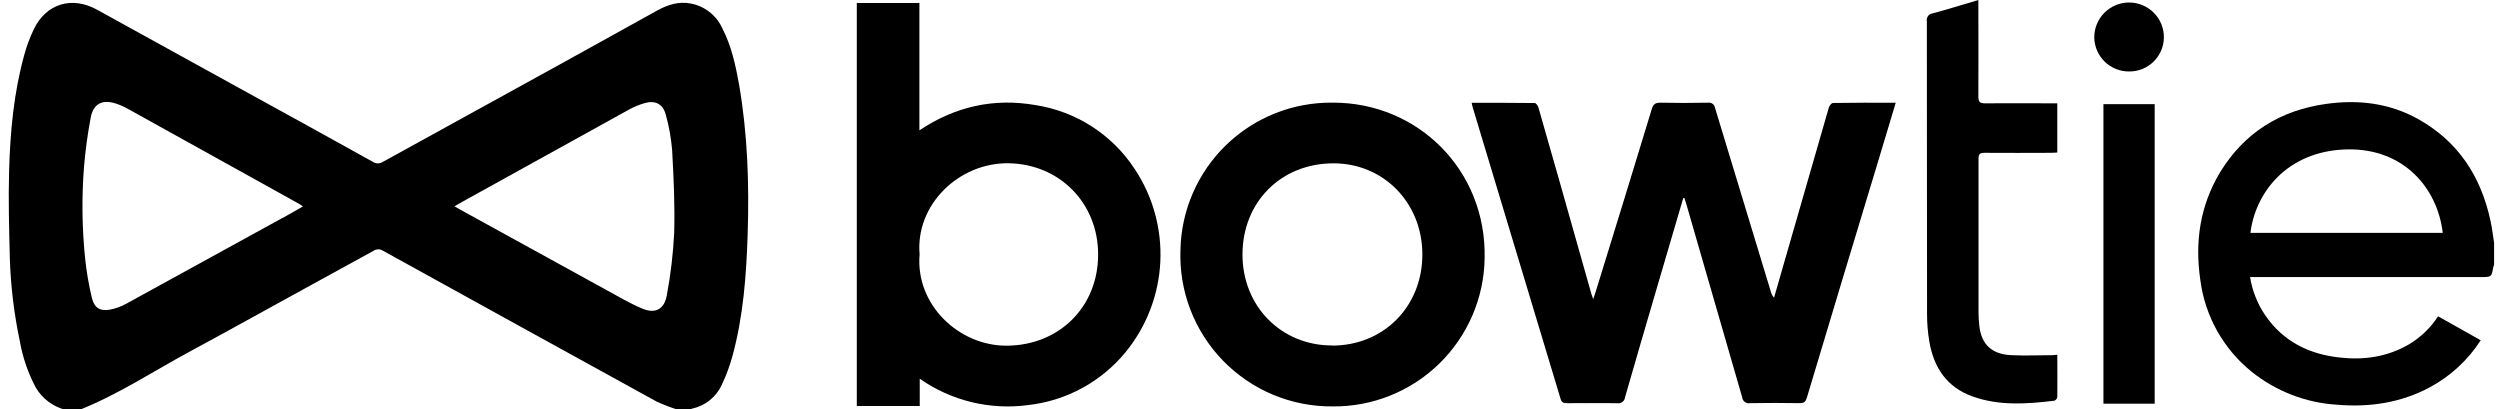 <svg width="171" height="28" viewBox="0 0 171 28" fill="none" xmlns="http://www.w3.org/2000/svg">
<g style="mix-blend-mode:overlay" clip-path="url(#clip0_1094_15962)">
<path d="M49.397 1.916C49.197 1.482 48.895 1.103 48.517 0.81C48.139 0.518 47.696 0.32 47.225 0.236C46.425 0.089 45.696 0.318 45.003 0.692C42.842 1.886 40.684 3.09 38.519 4.282C34.404 6.547 30.294 8.809 26.191 11.07C26.09 11.137 25.97 11.174 25.848 11.174C25.726 11.174 25.607 11.137 25.505 11.07C22.492 9.395 19.473 7.729 16.449 6.072C13.172 4.265 9.895 2.459 6.618 0.653C4.912 -0.28 3.165 0.252 2.324 1.978C2.049 2.547 1.827 3.14 1.661 3.75C0.943 6.343 0.698 9.001 0.623 11.679C0.566 13.652 0.623 15.632 0.671 17.616C0.728 19.54 0.957 21.455 1.357 23.338C1.551 24.448 1.92 25.521 2.45 26.516C2.895 27.265 3.618 27.809 4.462 28.03H5.454C8.131 26.959 10.532 25.365 13.056 24.005C15.845 22.502 18.61 20.956 21.387 19.438C22.775 18.675 24.165 17.917 25.549 17.155C25.646 17.09 25.76 17.055 25.877 17.055C25.994 17.055 26.108 17.09 26.205 17.155C32.437 20.599 38.674 24.037 44.914 27.468C45.388 27.685 45.875 27.872 46.373 28.028H47.209C47.245 27.995 47.286 27.969 47.33 27.95C47.782 27.856 48.204 27.655 48.562 27.365C48.92 27.075 49.203 26.703 49.388 26.281C49.679 25.664 49.916 25.023 50.097 24.365C50.84 21.646 51.048 18.854 51.139 16.054C51.252 12.618 51.139 9.188 50.554 5.791C50.314 4.455 50.031 3.14 49.397 1.916ZM19.277 14.931C15.738 16.878 12.196 18.823 8.65 20.767C8.298 20.964 7.917 21.103 7.521 21.18C6.835 21.301 6.444 21.052 6.284 20.367C6.074 19.495 5.921 18.609 5.827 17.716C5.608 15.61 5.582 13.489 5.749 11.378C5.844 10.257 5.997 9.143 6.206 8.038C6.382 7.101 6.993 6.786 7.903 7.076C8.192 7.17 8.472 7.291 8.737 7.439C12.629 9.592 16.515 11.749 20.398 13.91C20.494 13.963 20.583 14.027 20.724 14.118C20.221 14.412 19.75 14.677 19.277 14.938V14.931ZM46.114 15.931C46.043 17.358 45.876 18.778 45.613 20.182C45.451 21.157 44.813 21.493 43.903 21.096C43.055 20.735 42.255 20.262 41.443 19.817C38.13 18.003 34.82 16.183 31.514 14.358C31.39 14.291 31.285 14.218 31.084 14.111L31.891 13.654C35.604 11.595 39.318 9.54 43.032 7.49C43.366 7.309 43.718 7.163 44.082 7.056C44.813 6.839 45.355 7.111 45.542 7.855C45.763 8.648 45.908 9.46 45.975 10.28C46.078 12.164 46.169 14.054 46.114 15.938V15.931Z" fill="black"/>
<path d="M170.353 15.116C169.702 12.074 168.142 9.665 165.376 8.131C163.414 7.044 161.293 6.8 159.102 7.108C155.963 7.547 153.505 9.076 151.848 11.793C150.476 14.077 150.119 16.563 150.503 19.159C150.821 21.616 152.073 23.856 153.999 25.416C155.667 26.759 157.712 27.551 159.85 27.683C162.068 27.87 164.194 27.56 166.192 26.496C167.611 25.736 168.812 24.627 169.681 23.274L166.764 21.634C166.256 22.419 165.574 23.077 164.77 23.555C163.298 24.411 161.7 24.644 160.033 24.454C157.932 24.226 156.167 23.356 154.943 21.566C154.409 20.781 154.055 19.889 153.905 18.952H169.681C170.422 18.952 170.422 18.952 170.545 18.239C170.558 18.204 170.575 18.172 170.596 18.141V16.611C170.516 16.113 170.461 15.609 170.353 15.116ZM153.931 15.926C154.251 13.236 156.388 10.321 160.522 10.218C164.409 10.131 166.723 12.857 167.084 15.926H153.931Z" fill="black"/>
<path d="M125.372 7.044C125.276 7.044 125.13 7.229 125.093 7.353C124.151 10.598 123.215 13.845 122.286 17.093C121.97 18.184 121.659 19.274 121.344 20.365C121.241 20.25 121.167 20.112 121.129 19.963C119.854 15.774 118.582 11.584 117.311 7.391C117.304 7.334 117.285 7.279 117.256 7.229C117.227 7.179 117.188 7.135 117.142 7.101C117.095 7.066 117.042 7.042 116.986 7.029C116.93 7.015 116.871 7.014 116.814 7.024C115.735 7.044 114.656 7.049 113.577 7.024C113.218 7.024 113.083 7.126 112.98 7.467C111.704 11.656 110.419 15.842 109.123 20.025C109.084 20.148 109.043 20.267 108.977 20.461C108.917 20.294 108.883 20.212 108.858 20.13C108.096 17.439 107.334 14.747 106.572 12.054C106.114 10.483 105.682 8.912 105.225 7.343C105.191 7.227 105.063 7.049 104.976 7.047C103.545 7.028 102.111 7.033 100.662 7.033C100.691 7.161 100.707 7.261 100.737 7.357C102.74 13.997 104.742 20.638 106.743 27.281C106.816 27.525 106.937 27.58 107.173 27.578C108.316 27.578 109.459 27.562 110.602 27.578C110.665 27.591 110.73 27.591 110.792 27.578C110.855 27.564 110.914 27.538 110.966 27.5C111.017 27.462 111.061 27.414 111.093 27.359C111.125 27.303 111.145 27.242 111.151 27.178C111.878 24.635 112.626 22.098 113.369 19.559C113.956 17.554 114.544 15.551 115.134 13.549H115.216C115.264 13.702 115.312 13.858 115.358 14.006C116.629 18.398 117.898 22.788 119.165 27.176C119.171 27.24 119.191 27.301 119.223 27.357C119.255 27.412 119.298 27.46 119.35 27.498C119.402 27.535 119.461 27.562 119.524 27.575C119.586 27.589 119.651 27.589 119.713 27.576C120.843 27.557 121.973 27.557 123.104 27.576C123.399 27.576 123.504 27.48 123.589 27.203C125.221 21.757 126.862 16.315 128.511 10.878C128.895 9.606 129.275 8.334 129.668 7.028C128.209 7.021 126.79 7.021 125.372 7.044Z" fill="black"/>
<path d="M70.829 7.188C67.988 6.694 65.342 7.274 62.887 8.916V0.203H58.605V27.769H62.91V25.904C65.067 27.415 67.715 28.059 70.326 27.707C72.933 27.415 75.322 26.119 76.984 24.093C78.418 22.344 79.252 20.182 79.365 17.925C79.477 15.667 78.862 13.433 77.608 11.551C76.847 10.39 75.85 9.403 74.683 8.651C73.515 7.899 72.202 7.401 70.829 7.188ZM68.877 23.645C65.596 23.673 62.603 20.839 62.901 17.401C62.603 14.005 65.594 11.108 69.007 11.167C72.469 11.229 75.119 13.889 75.112 17.419C75.105 20.995 72.453 23.616 68.877 23.645Z" fill="black"/>
<path d="M91.162 7.021C88.442 6.987 85.82 8.028 83.868 9.919C81.915 11.81 80.792 14.396 80.743 17.111C80.693 18.503 80.925 19.89 81.425 21.189C81.926 22.488 82.685 23.673 83.656 24.672C84.628 25.67 85.791 26.462 87.077 27C88.363 27.537 89.745 27.809 91.139 27.799C93.864 27.829 96.489 26.779 98.44 24.879C100.391 22.979 101.509 20.385 101.549 17.664C101.677 11.606 96.951 7.003 91.162 7.021ZM91.114 23.63C87.62 23.63 84.973 20.931 84.986 17.388C85 13.8 87.636 11.17 91.217 11.172C94.646 11.172 97.287 13.883 97.289 17.397C97.294 20.965 94.644 23.639 91.114 23.639V23.63Z" fill="black"/>
<path d="M140.389 24.294C139.451 24.294 138.512 24.34 137.574 24.294C136.244 24.233 135.537 23.568 135.388 22.312C135.351 21.998 135.332 21.681 135.331 21.365C135.331 17.864 135.331 14.364 135.331 10.862C135.331 10.544 135.425 10.451 135.741 10.453C137.252 10.469 138.763 10.453 140.274 10.453C140.421 10.453 140.569 10.439 140.718 10.432V7.067H140.236C138.749 7.067 137.263 7.055 135.777 7.067C135.427 7.067 135.32 6.969 135.32 6.61C135.334 4.569 135.32 2.528 135.32 0.486V0C134.241 0.32 133.226 0.637 132.201 0.913C132.137 0.919 132.076 0.939 132.02 0.97C131.964 1.002 131.915 1.045 131.877 1.096C131.839 1.148 131.812 1.206 131.798 1.269C131.784 1.332 131.784 1.396 131.797 1.459C131.808 8.145 131.797 14.828 131.81 21.511C131.811 22.131 131.863 22.751 131.966 23.363C132.268 25.132 133.152 26.479 134.908 27.112C136.737 27.772 138.63 27.637 140.517 27.409C140.568 27.389 140.614 27.356 140.65 27.314C140.685 27.271 140.709 27.221 140.72 27.167C140.734 26.219 140.72 25.269 140.72 24.262L140.389 24.294Z" fill="black"/>
<path d="M143.875 27.612H147.38V7.124H143.875V27.612Z" fill="black"/>
<path d="M145.649 0.171C145.335 0.169 145.023 0.229 144.731 0.347C144.44 0.466 144.175 0.641 143.951 0.863C143.728 1.084 143.551 1.347 143.43 1.637C143.309 1.927 143.247 2.239 143.247 2.553C143.25 2.864 143.316 3.171 143.439 3.457C143.562 3.743 143.74 4.002 143.963 4.219C144.186 4.436 144.45 4.606 144.739 4.721C145.029 4.836 145.338 4.893 145.649 4.889C146.272 4.89 146.87 4.645 147.313 4.207C147.755 3.77 148.006 3.175 148.011 2.553C148.013 1.925 147.766 1.321 147.323 0.875C146.88 0.429 146.278 0.176 145.649 0.171Z" fill="black"/>
</g>
<defs>
<clipPath id="clip0_1094_15962">
<rect width="170" height="28" fill="white" transform="translate(0.599)"/>
</clipPath>
</defs>
</svg>
